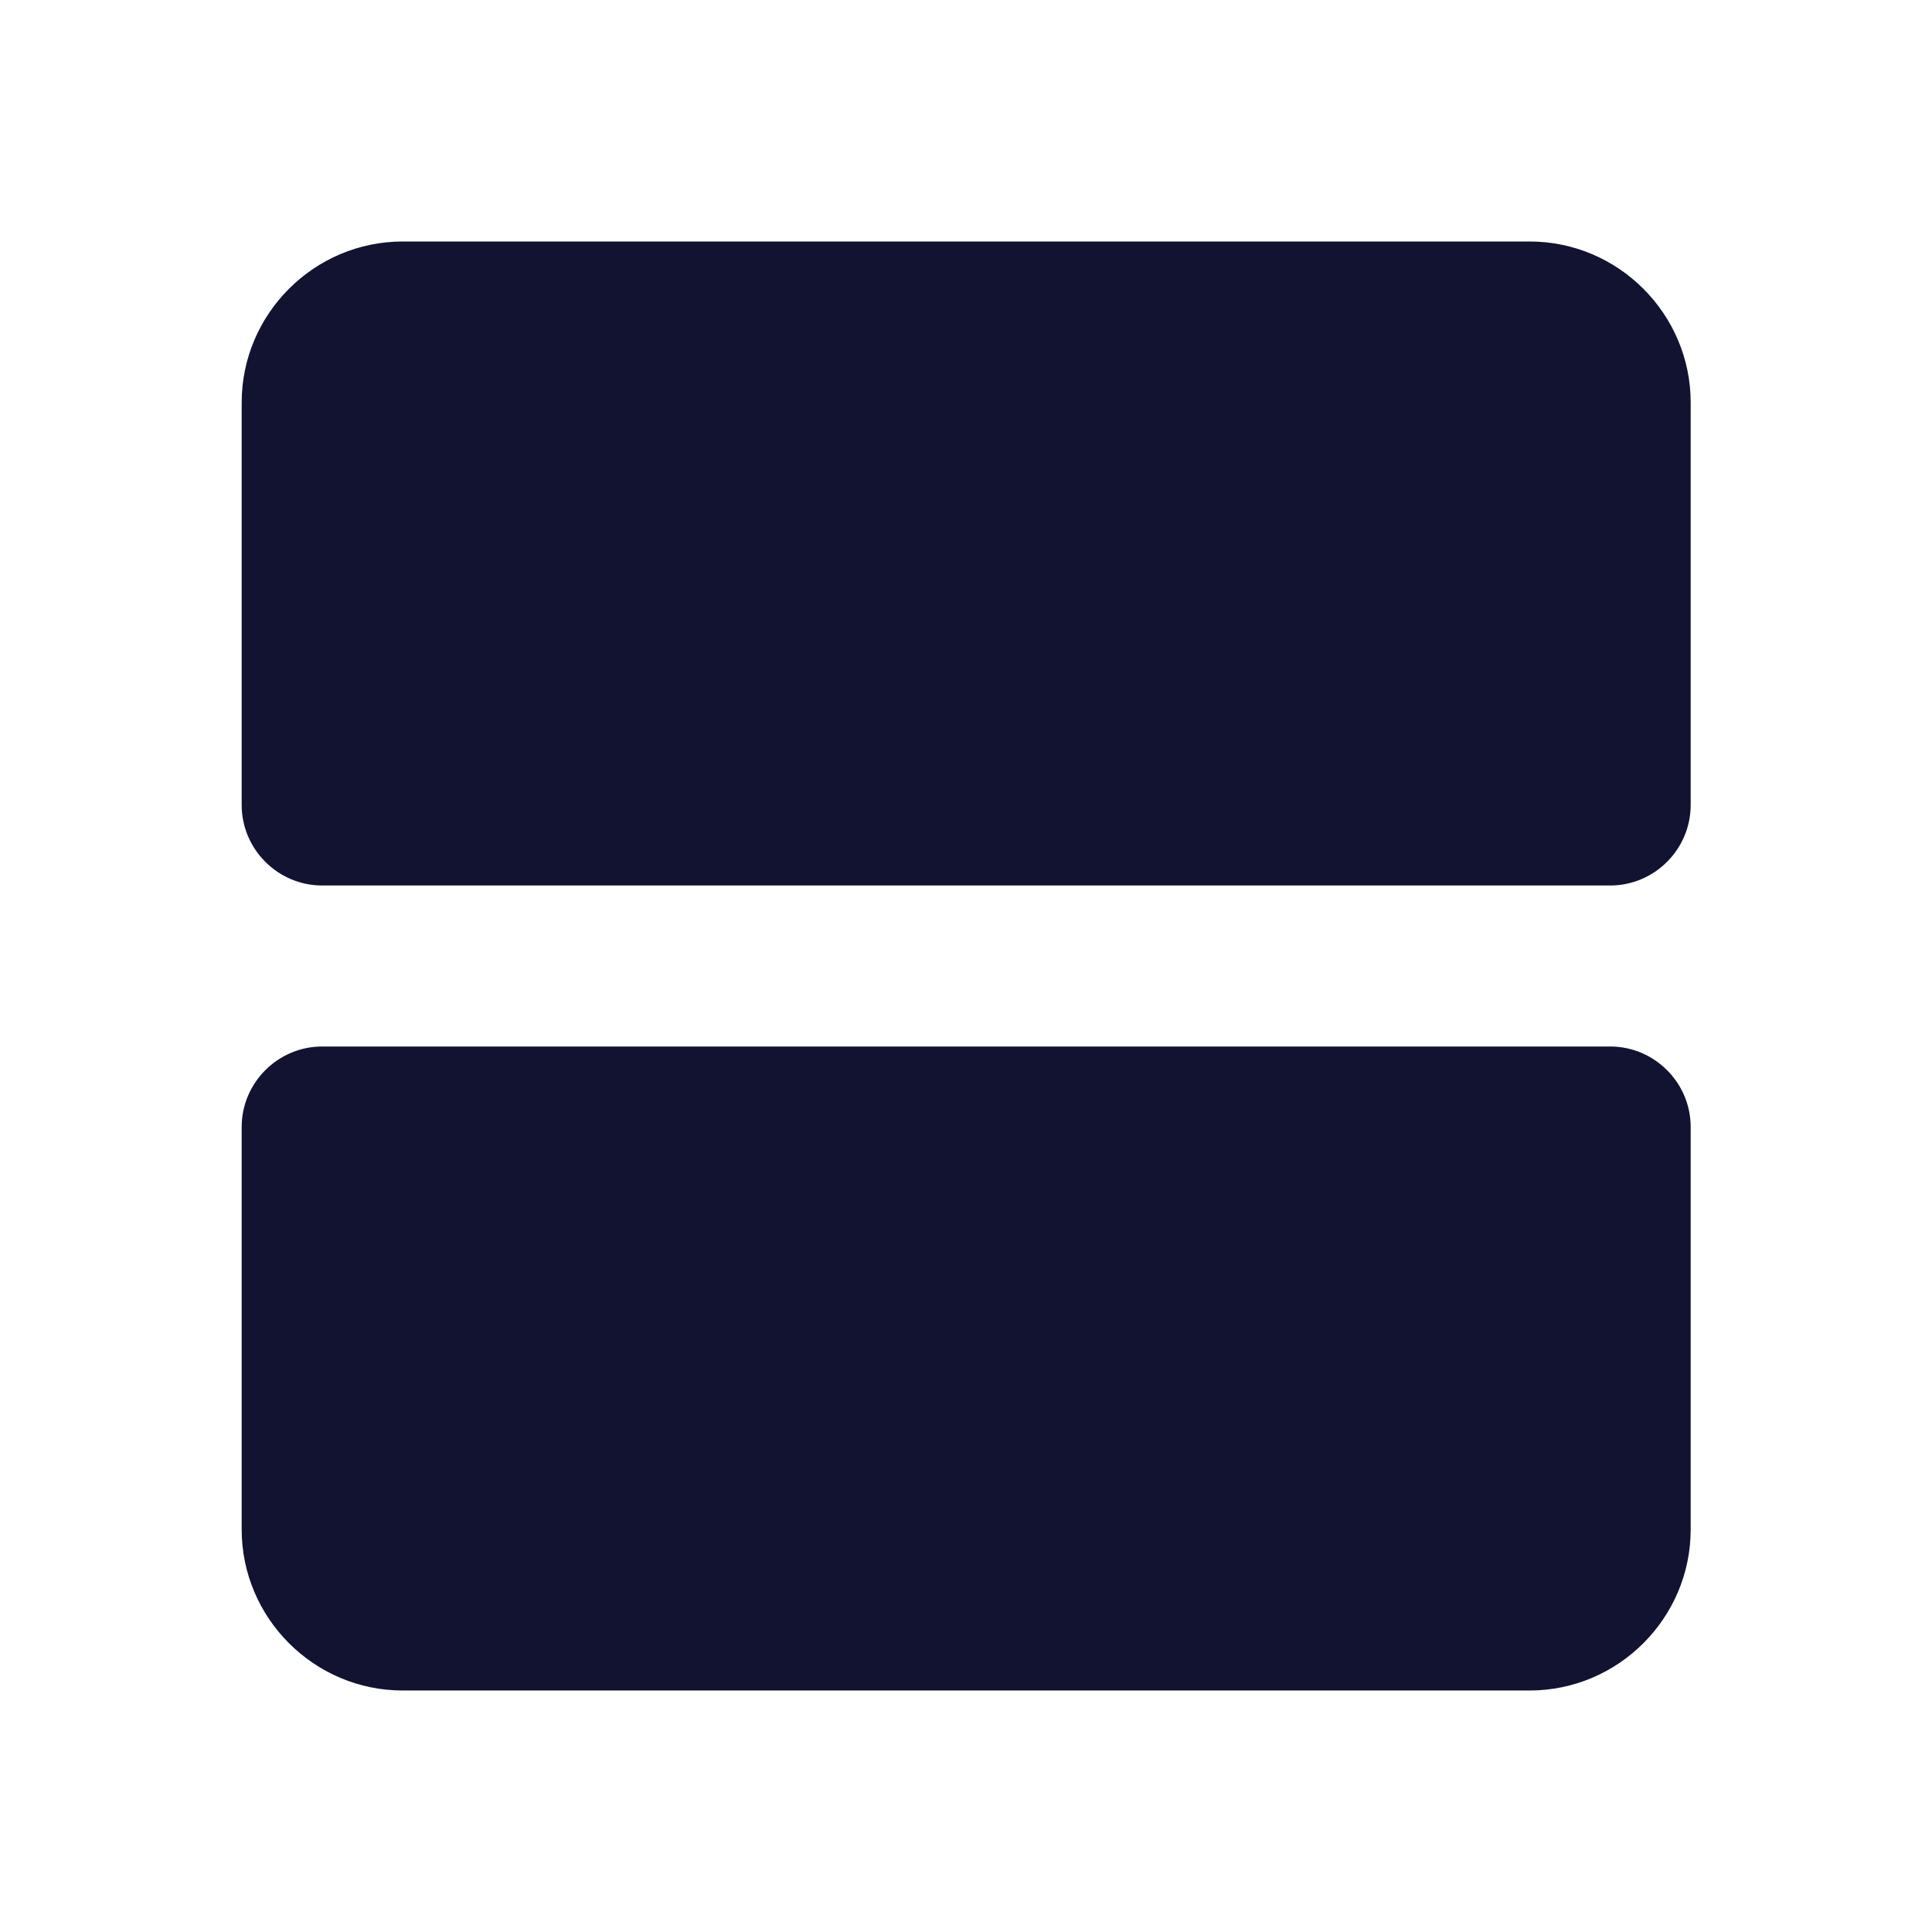 <svg xmlns="http://www.w3.org/2000/svg" width="500" height="500" style="width:100%;height:100%;transform:translate3d(0,0,0);content-visibility:visible" viewBox="0 0 500 500"><defs><clipPath id="e"><path d="M0 0h500v500H0z"/></clipPath><clipPath id="h"><path d="M0 0h500v500H0z"/></clipPath><clipPath id="i"><path d="M0 0h500v500H0z"/></clipPath><clipPath id="f"><path d="M0 0h500v500H0z"/></clipPath><filter id="a" width="100%" height="100%" x="0%" y="0%" filterUnits="objectBoundingBox"><feComponentTransfer in="SourceGraphic"><feFuncA tableValues="1.0 0.0" type="table"/></feComponentTransfer></filter><filter id="c" width="100%" height="100%" x="0%" y="0%" filterUnits="objectBoundingBox"><feComponentTransfer in="SourceGraphic"><feFuncA tableValues="1.0 0.0" type="table"/></feComponentTransfer></filter><mask id="j" mask-type="alpha"><g filter="url(#a)"><path fill="#fff" d="M0 0h500v500H0z" opacity="0"/><use xmlns:ns1="http://www.w3.org/1999/xlink" ns1:href="#b"/></g></mask><mask id="g" mask-type="alpha"><g filter="url(#c)"><path fill="#fff" d="M0 0h500v500H0z" opacity="0"/><use xmlns:ns2="http://www.w3.org/1999/xlink" ns2:href="#d"/></g></mask><g id="b" fill-opacity="0" stroke-linecap="round" stroke-linejoin="round" class="primary design" style="display:none"><path class="primary"/><path class="primary"/><path class="primary"/><path class="primary"/></g><g id="d" fill-opacity="0" stroke-linecap="round" stroke-linejoin="round" class="primary design" style="display:none"><path class="primary"/><path class="primary"/><path class="primary"/><path class="primary"/></g></defs><g clip-path="url(#e)"><g clip-path="url(#f)" style="display:block"><g class="primary design" mask="url(#g)" style="display:none"><path class="primary"/><path class="primary"/></g><g class="primary design" style="display:block"><path fill="#121331" d="M437.546 104.166v104.167c0 11.458-9.375 20.833-20.833 20.833H83.379c-11.458 0-20.833-9.375-20.833-20.833V104.166c0-22.917 18.75-41.666 41.667-41.666h291.666c22.917 0 41.667 18.749 41.667 41.666zm0 187.501v104.167c0 22.917-18.75 41.666-41.667 41.666H104.213c-22.917 0-41.667-18.749-41.667-41.666V291.667c0-11.458 9.375-20.833 20.833-20.833h333.334c11.458 0 20.833 9.375 20.833 20.833z" class="primary"/></g><g class="primary design" style="display:none"><path class="primary"/><path class="primary"/></g></g><g clip-path="url(#h)" style="display:none"><g clip-path="url(#i)" mask="url(#j)" style="display:none"><g class="primary design" style="display:none"><path class="primary"/><path class="primary"/></g><g class="primary design" style="display:none"><path fill="none" class="primary"/><path class="primary"/></g></g><g class="primary design" style="display:none"><path class="primary"/><path class="primary"/></g></g></g></svg>